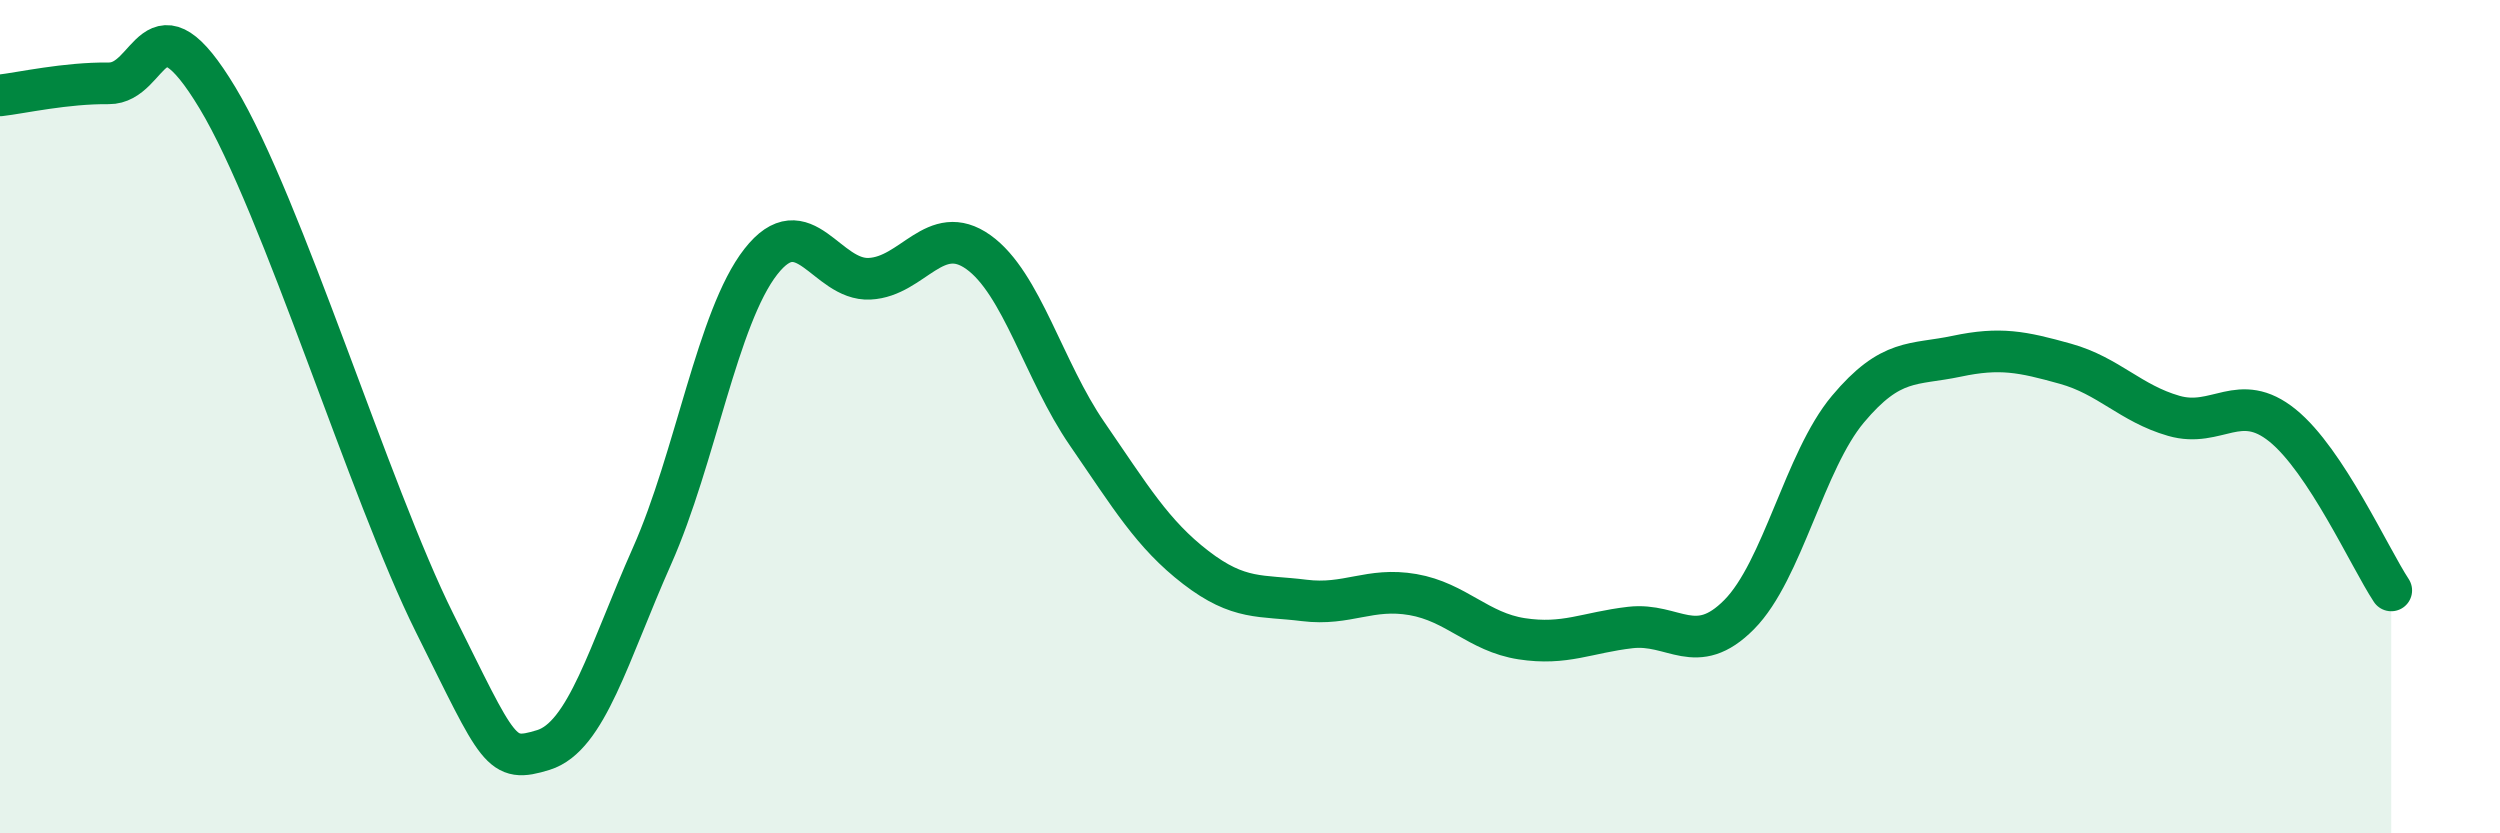 
    <svg width="60" height="20" viewBox="0 0 60 20" xmlns="http://www.w3.org/2000/svg">
      <path
        d="M 0,2.29 C 0.52,2.23 1.57,1.99 2.61,2 C 3.65,2.01 3.66,-0.24 5.22,2.35 C 6.78,4.94 8.87,11.82 10.43,14.95 C 11.99,18.08 12,18.32 13.04,18 C 14.08,17.68 14.61,15.68 15.65,13.34 C 16.69,11 17.22,7.61 18.26,6.28 C 19.3,4.95 19.83,6.74 20.87,6.69 C 21.91,6.64 22.44,5.31 23.48,6.05 C 24.52,6.79 25.05,8.9 26.09,10.41 C 27.13,11.92 27.66,12.82 28.7,13.62 C 29.74,14.42 30.26,14.28 31.3,14.41 C 32.34,14.54 32.87,14.09 33.91,14.27 C 34.95,14.45 35.48,15.17 36.52,15.33 C 37.56,15.49 38.09,15.18 39.13,15.06 C 40.17,14.94 40.7,15.8 41.74,14.75 C 42.78,13.7 43.31,11.06 44.35,9.82 C 45.39,8.58 45.92,8.77 46.96,8.55 C 48,8.33 48.53,8.44 49.57,8.73 C 50.61,9.02 51.13,9.68 52.17,9.98 C 53.21,10.28 53.74,9.37 54.78,10.21 C 55.82,11.05 56.87,13.38 57.39,14.17L57.39 20L0 20Z"
        fill="#008740"
        opacity="0.1"
        stroke-linecap="round"
        stroke-linejoin="round"
      />
      <path
        d="M 0,2.29 C 0.52,2.23 1.57,1.99 2.61,2 C 3.65,2.01 3.66,-0.24 5.22,2.35 C 6.78,4.94 8.87,11.82 10.43,14.95 C 11.99,18.08 12,18.32 13.04,18 C 14.08,17.68 14.61,15.68 15.65,13.34 C 16.69,11 17.22,7.61 18.26,6.28 C 19.3,4.95 19.83,6.74 20.87,6.69 C 21.91,6.64 22.44,5.31 23.48,6.05 C 24.52,6.79 25.05,8.9 26.09,10.41 C 27.13,11.92 27.66,12.82 28.7,13.62 C 29.74,14.42 30.26,14.28 31.3,14.41 C 32.34,14.54 32.87,14.09 33.91,14.27 C 34.95,14.45 35.48,15.17 36.52,15.33 C 37.56,15.49 38.09,15.18 39.13,15.06 C 40.17,14.94 40.7,15.8 41.74,14.75 C 42.78,13.7 43.31,11.06 44.35,9.82 C 45.39,8.58 45.92,8.77 46.96,8.55 C 48,8.33 48.53,8.44 49.57,8.73 C 50.61,9.02 51.13,9.68 52.17,9.98 C 53.21,10.28 53.74,9.37 54.78,10.21 C 55.82,11.05 56.87,13.38 57.39,14.17"
        stroke="#008740"
        stroke-width="1"
        fill="none"
        stroke-linecap="round"
        stroke-linejoin="round"
      />
    </svg>
  